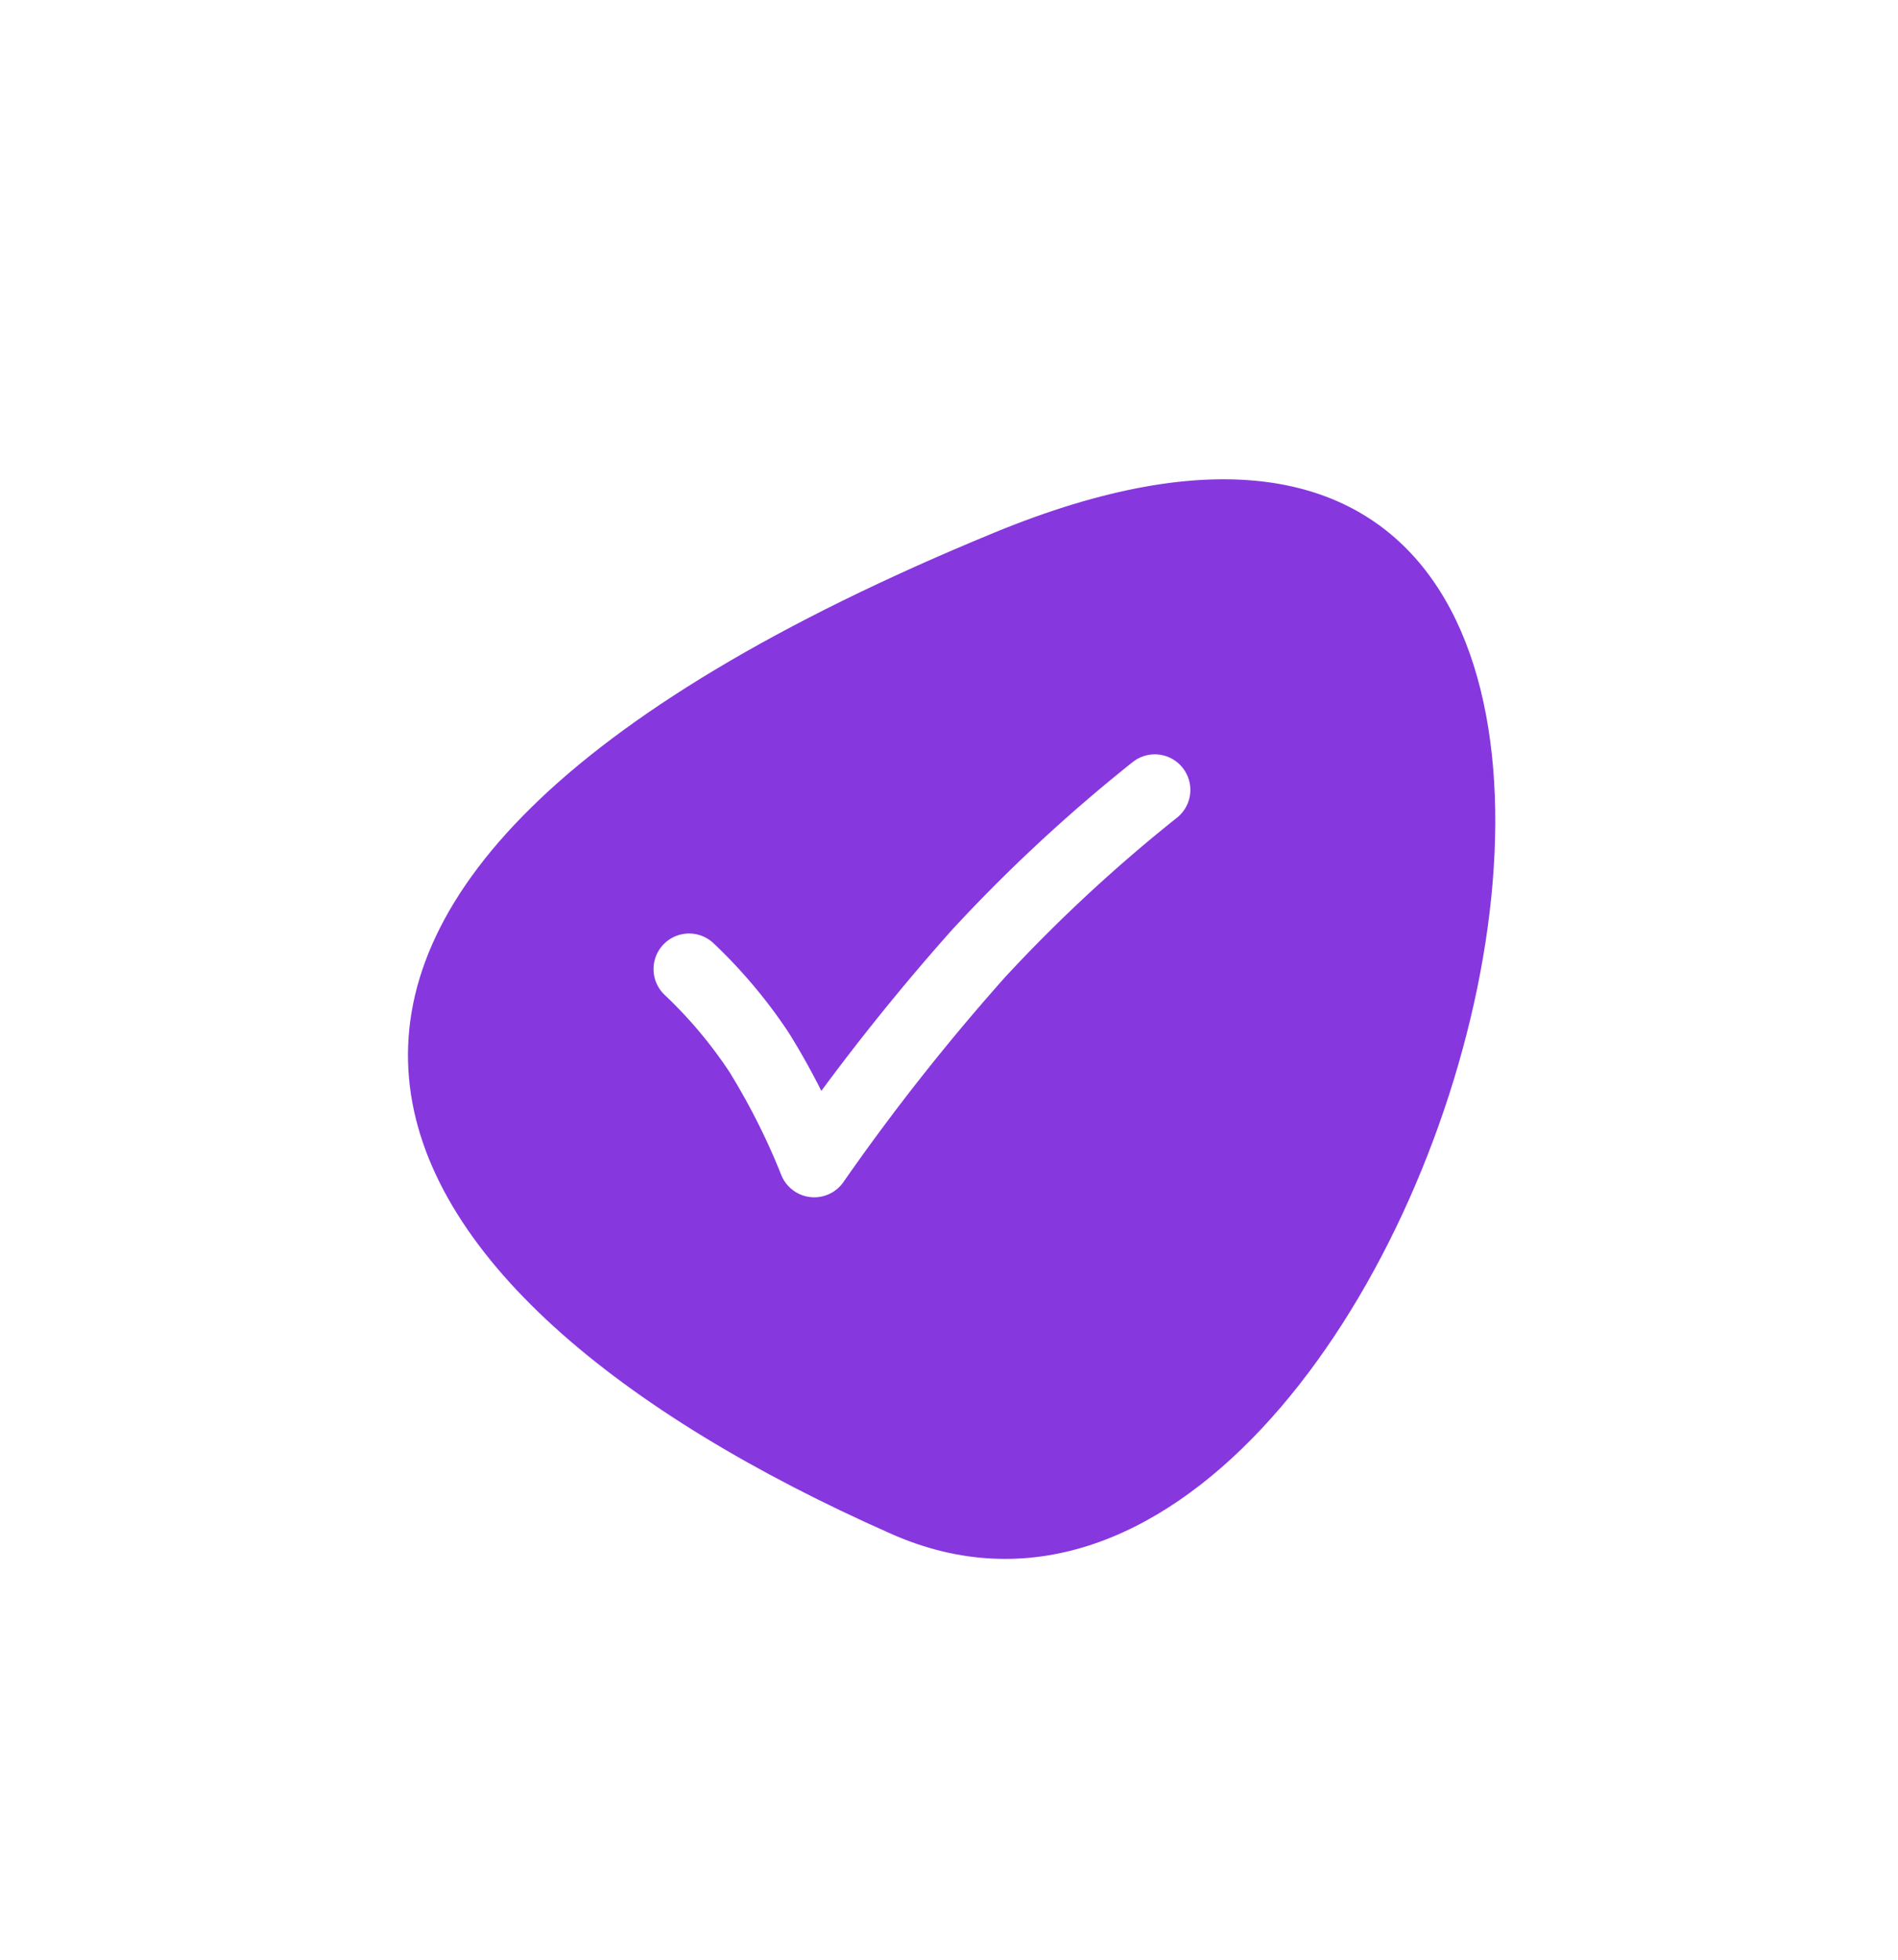 <svg xmlns="http://www.w3.org/2000/svg" xmlns:xlink="http://www.w3.org/1999/xlink" width="133.494" height="137.834" viewBox="0 0 133.494 137.834"><defs><style>.a{fill:#8737de;}.b{fill:none;stroke:#fff;stroke-linecap:round;stroke-linejoin:round;stroke-width:5px;}.c{filter:url(#a);}</style><filter id="a" x="0" y="0" width="133.494" height="137.834" filterUnits="userSpaceOnUse"><feOffset dx="5" dy="2" input="SourceAlpha"/><feGaussianBlur stdDeviation="7.5" result="b"/><feFlood flood-color="#8737de"/><feComposite operator="in" in2="b"/><feComposite in="SourceGraphic"/></filter></defs><g transform="translate(-341.384 -3891.242)"><g class="c" transform="matrix(1, 0, 0, 1, 341.38, 3891.24)"><path class="a" d="M.386,41.18C8.288-.09,32-22.043,70.633,32.4S-7.517,82.451.386,41.18Z" transform="translate(17.5 96.98) rotate(-77)"/></g><path class="b" d="M390.752,3782.8a33.564,33.564,0,0,1,4.929,5.863,49.3,49.3,0,0,1,3.875,7.685,156.862,156.862,0,0,1,11.584-14.673,111.6,111.6,0,0,1,12.368-11.473" transform="translate(-0.902 176.583)"/></g></svg>